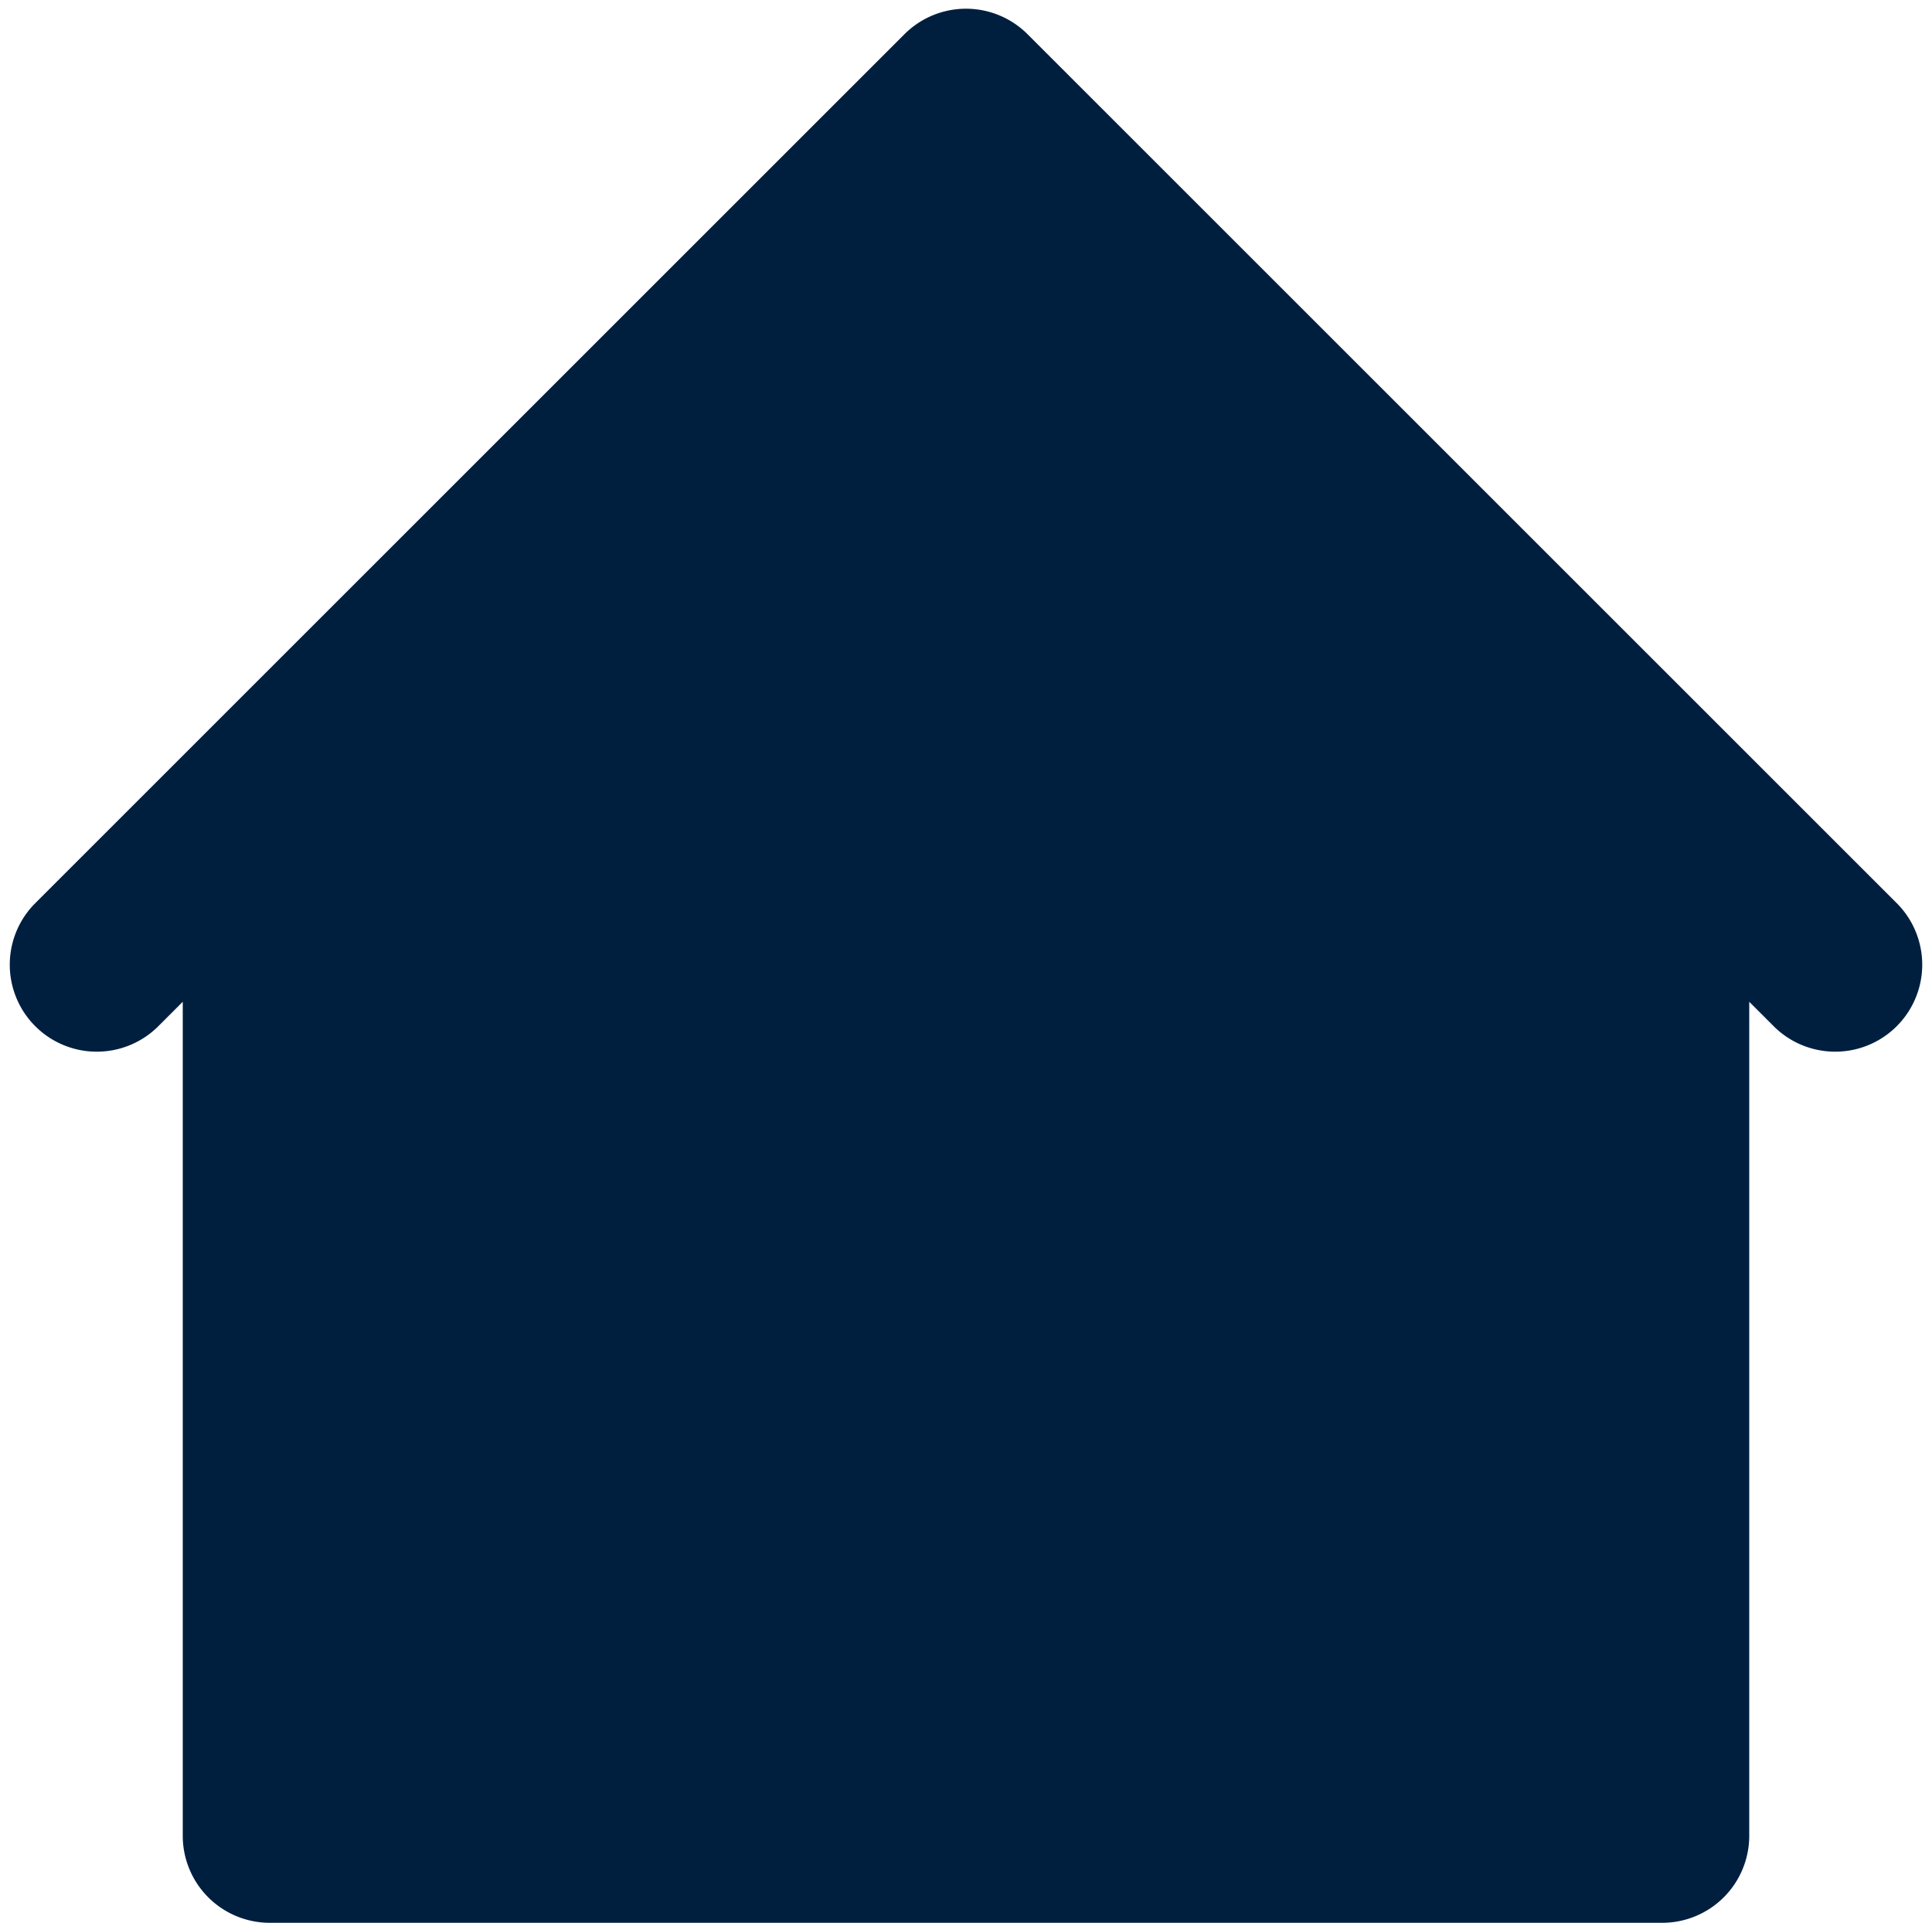 <?xml version="1.0" encoding="UTF-8" standalone="no"?><svg xmlns="http://www.w3.org/2000/svg" xmlns:xlink="http://www.w3.org/1999/xlink" fill="#001f3f" height="22.1" preserveAspectRatio="xMidYMid meet" version="1" viewBox="0.9 0.9 22.2 22.1" width="22.2" zoomAndPan="magnify"><g data-name="Layer 2" id="change1_1"><path d="M22.707,11.293l-2-2,0,0-8-8a1,1,0,0,0-1.414,0l-8,8,0,0-2,2a1,1,0,0,0,1.414,1.414L3,12.414V22a1,1,0,0,0,1,1H20a1,1,0,0,0,1-1V12.414l.293.293a1,1,0,0,0,1.414-1.414Z" fill="inherit"/></g></svg>